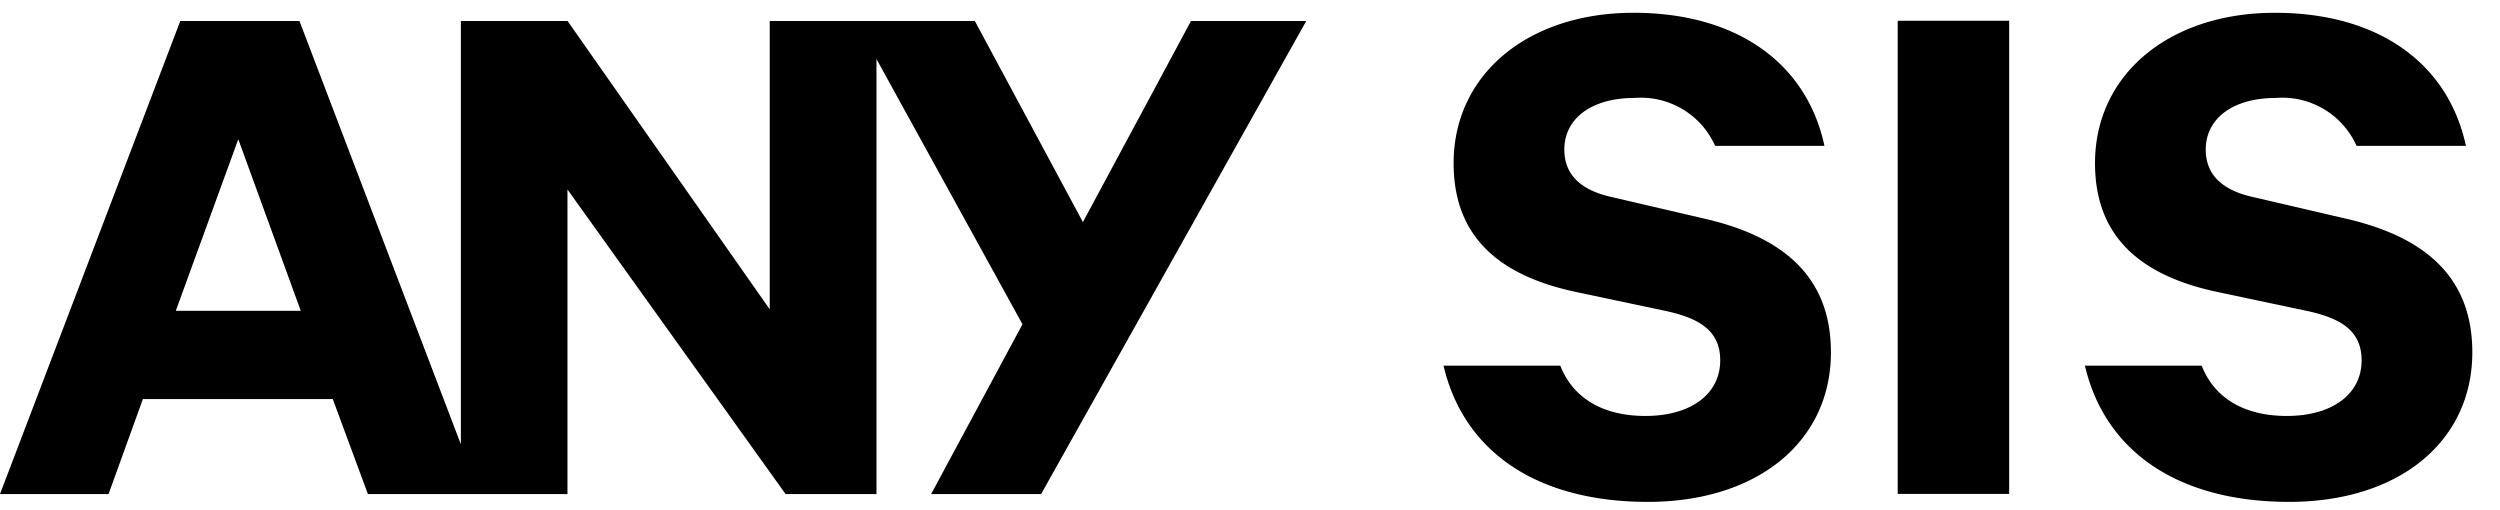 <svg xmlns="http://www.w3.org/2000/svg" xmlns:xlink="http://www.w3.org/1999/xlink" width="157" height="32" viewBox="0 0 157 32">
  <defs>
    <clipPath id="clip-path">
      <rect id="長方形_889" data-name="長方形 889" width="157" height="32" transform="translate(-435 -21485)"/>
    </clipPath>
  </defs>
  <g id="マスクグループ_1563" data-name="マスクグループ 1563" transform="translate(435 21485)" clip-path="url(#clip-path)">
    <g id="グループ_1821" data-name="グループ 1821" transform="translate(-435 -21484.197)">
      <path id="パス_2716" data-name="パス 2716" d="M129.349,12.971l-6.014-1.4c-1.969-.432-2.971-1.433-2.971-2.977,0-1.972,1.726-3.245,4.4-3.245a5.1,5.1,0,0,1,5.07,3.008H136.7C135.572,3.109,131.139,0,124.711,0c-6.652,0-11.3,3.883-11.3,9.443,0,4.293,2.454,6.928,7.5,8.05l5.911,1.251c1.735.4,3.332,1.051,3.332,3.081,0,2.123-1.843,3.494-4.7,3.494-2.665,0-4.546-1.118-5.343-3.159h-7.334c1.28,5.448,5.916,8.555,12.829,8.555,6.876,0,11.5-3.773,11.5-9.391,0-4.378-2.539-7.11-7.76-8.353" transform="translate(-22.124 0)"/>
      <rect id="長方形_888" data-name="長方形 888" width="7.001" height="29.713" transform="translate(119.175 0.501)"/>
      <path id="パス_2717" data-name="パス 2717" d="M179.458,12.971l-6.014-1.4c-1.969-.432-2.971-1.433-2.971-2.977,0-1.972,1.726-3.245,4.4-3.245a5.1,5.1,0,0,1,5.07,3.008h6.87C185.682,3.109,181.249,0,174.82,0c-6.652,0-11.3,3.883-11.3,9.443,0,4.293,2.454,6.928,7.5,8.05l5.911,1.251c1.736.4,3.332,1.051,3.332,3.081,0,2.123-1.843,3.494-4.7,3.494-2.665,0-4.547-1.118-5.344-3.159h-7.334c1.279,5.448,5.916,8.555,12.829,8.555,6.876,0,11.5-3.773,11.5-9.391,0-4.378-2.539-7.11-7.76-8.353" transform="translate(-31.953 0)"/>
      <path id="パス_2718" data-name="パス 2718" d="M68.007,13.269,61.221.642H48.34V18.748L35.644.642h-6.7V27.226L18.807.642H11.323L0,30.352H6.818l2.155-5.966H20.9l2.206,5.966H35.637V11.222l13.7,19.13h5.707V3.032l9.169,16.655L58.475,30.352h6.907L82.034.642H74.795ZM11.042,18.84,14.965,8.067,18.888,18.84Z" transform="translate(-0.001 -0.126)"/>
    </g>
  </g>
</svg>
